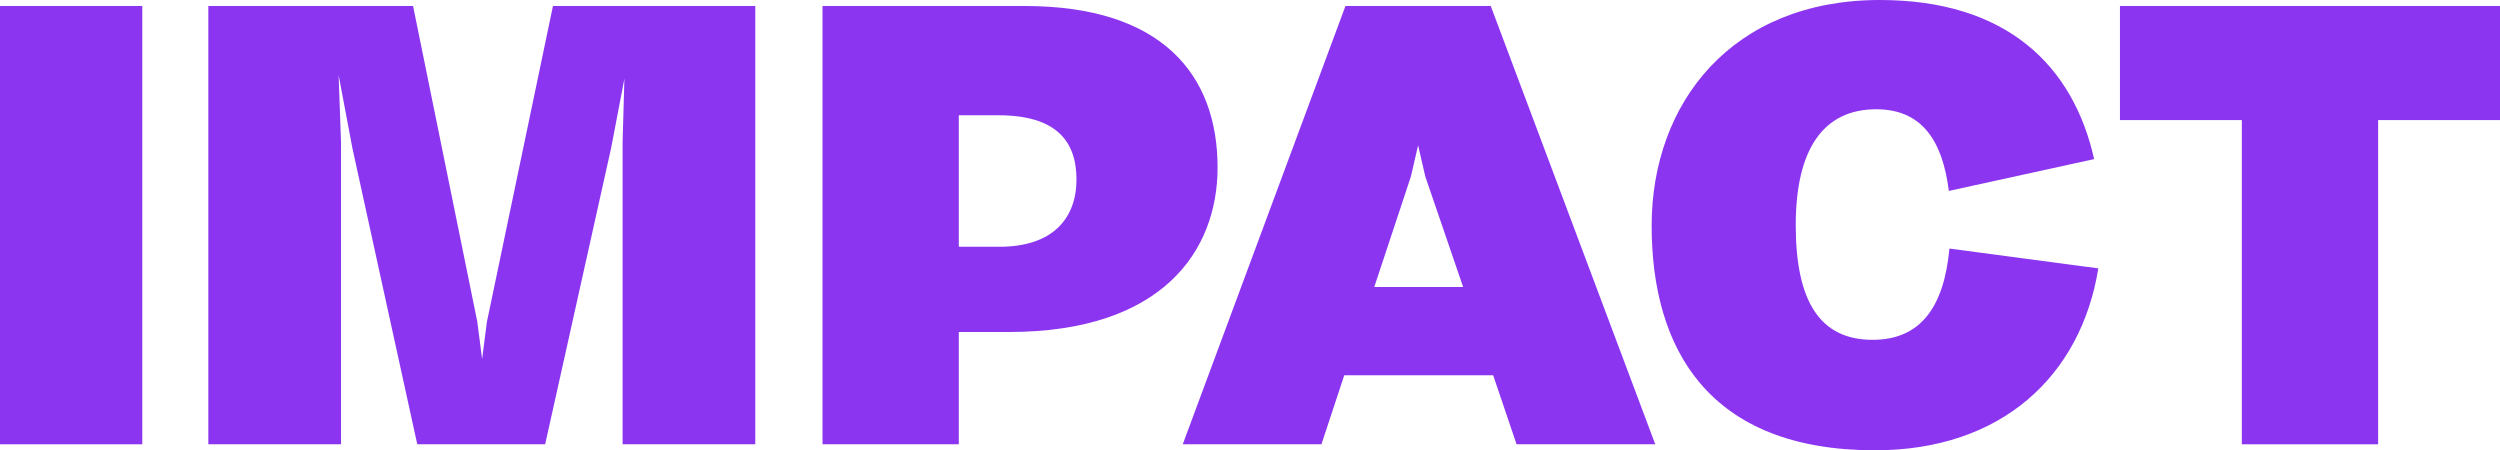<?xml version="1.0" encoding="UTF-8"?><svg id="Layer_2" xmlns="http://www.w3.org/2000/svg" viewBox="0 0 2040.35 367.5"><defs><style>.cls-1{fill:#8C35F0;stroke-width:0px;}.cls-2{isolation:isolate;}</style></defs><g id="Layer_1-2"><g id="IMPACT" class="cls-2"><g class="cls-2"><path class="cls-1" d="M0,362.6V4.9h116.13v357.7H0Z"/><path class="cls-1" d="M451.29,4.9h165.13v357.7h-108.29V115.64l1.47-51.45-10.78,56.35-53.9,242.06h-104.37l-52.92-241.57-11.27-59.78,1.96,54.39v246.96h-108.29V4.9h167.09l52.43,257.74,3.92,30.38,3.92-30.38L451.29,4.9Z"/><path class="cls-1" d="M782.52,270.97v91.63h-111.23V4.9h165.13c111.72,0,157.29,55.86,157.29,131.81,0,68.11-45.08,134.26-170.52,134.26h-40.67ZM782.52,94.08v107.31h33.32c43.12,0,62.72-23.03,62.72-54.88s-17.15-52.43-63.7-52.43h-32.34Z"/><path class="cls-1" d="M965.29,362.6L1098.08,4.9h118.58l134.26,357.7h-113.19l-19.11-56.35h-121.52l-18.62,56.35h-113.19ZM1151.49,144.06l-29.89,90.16h72.52l-30.87-90.16-5.88-25.48-5.88,25.48Z"/><path class="cls-1" d="M1590.53,155.82c-5.39-43.12-23.52-66.64-59.29-66.64-42.63,0-65.66,31.85-65.66,94.57s20.09,93.59,62.72,93.59c39.69,0,58.31-27.44,62.72-74.48l121.52,16.17c-14.21,87.71-78.89,148.47-182.28,148.47-136.22,0-182.28-83.3-182.28-183.26S1413.15,0,1534.18,0c103.39,0,157.78,53.41,174.93,129.85l-118.58,25.97Z"/><path class="cls-1" d="M1730.18,98V4.9h310.17v93.1h-99.47v264.6h-111.23V98h-99.47Z"/></g></g></g></svg>